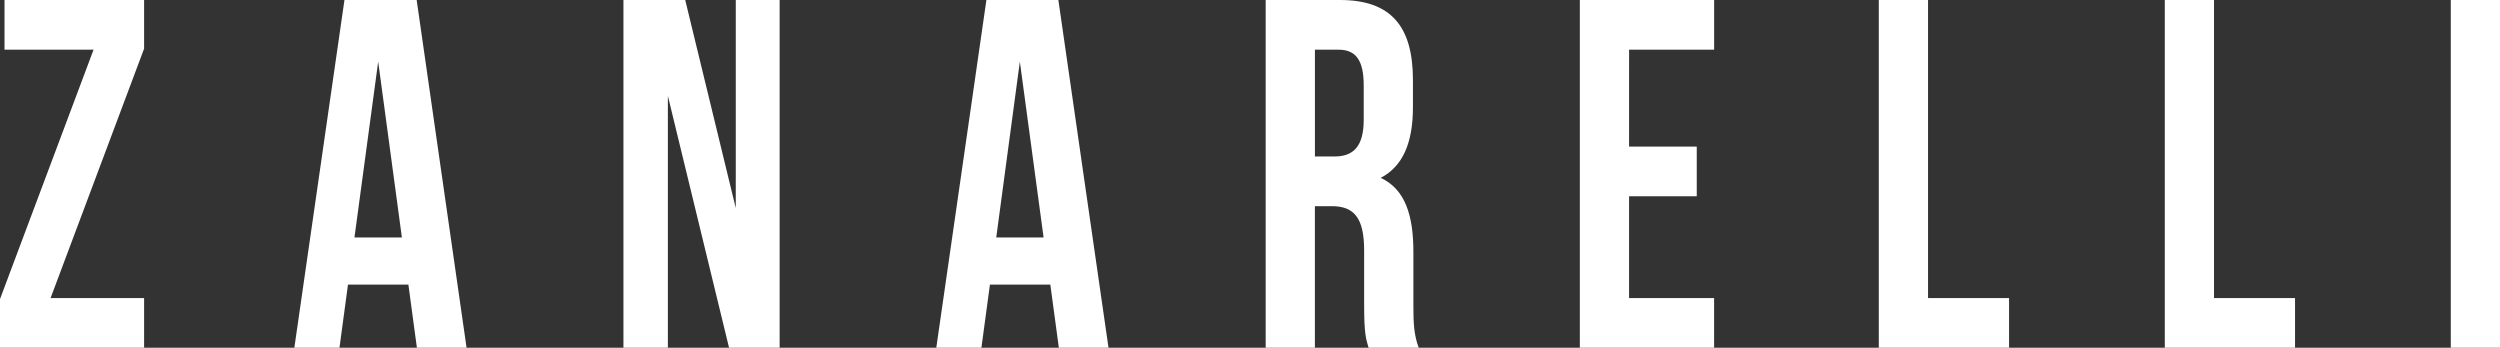 <svg id="Calque_1" data-name="Calque 1" xmlns="http://www.w3.org/2000/svg" xmlns:xlink="http://www.w3.org/1999/xlink" viewBox="0 0 831 115.59">
  <rect x="0" y="0" width="831" height="115.59" fill="#333333" stroke="none"/>
  <defs>
    <clipPath id="clip-path" transform="translate(-6 -243.83)">
      <rect x="6" y="243.83" width="831" height="115.59" fill="none"/>
    </clipPath>
  </defs>
  <title>logo-zanarelli</title>
  <g clip-path="url(#clip-path)">
    <path d="M820.64,359.43H837V243.83H820.64Zm-95.06,0h43.29V342.91H741.94V243.83H725.58Zm-95.07,0h43.3V342.91H646.88V243.83H630.51Zm-83-99.08h28.27V243.83H531.14v115.6h44.63V342.91H547.5V309.06H570V292.55H547.5Zm-96.54,0c5.8,0,8.33,3.63,8.33,11.89v11.39c0,9.25-3.72,12.22-9.82,12.22h-6.4v-35.5Zm26.62,99.08c-1.63-4.3-1.78-8.43-1.78-14V327.56c0-12.06-2.68-20.81-10.86-24.61,7.29-3.8,10.71-11.56,10.71-23.45v-9.08c0-17.83-7.29-26.59-24.25-26.59H426.71v115.6h16.36V312.36h5.65c7.44,0,10.72,4,10.72,14.7v18.16c0,9.42.59,11.23,1.48,14.21ZM345,264.31l7.89,58.46H337.15Zm12.8-20.48H333.88l-16.66,115.6h15l2.83-21h20.08l2.83,21h16.51ZM248.34,359.43h16.81V243.83H250.57V313l-16.81-69.19H213.23v115.6H228V275.7ZM131.71,264.31l7.88,58.46H123.82Zm12.79-20.48h-24l-16.66,115.6h15l2.83-21h20.08l2.83,21h16.51Zm-137,0v16.52h29.6L6,343.24v16.19H53.9V342.91H22.81L53.9,260V243.83Z" transform="translate(-6 -243.83)" fill="#fff"/>
  </g>
</svg>
